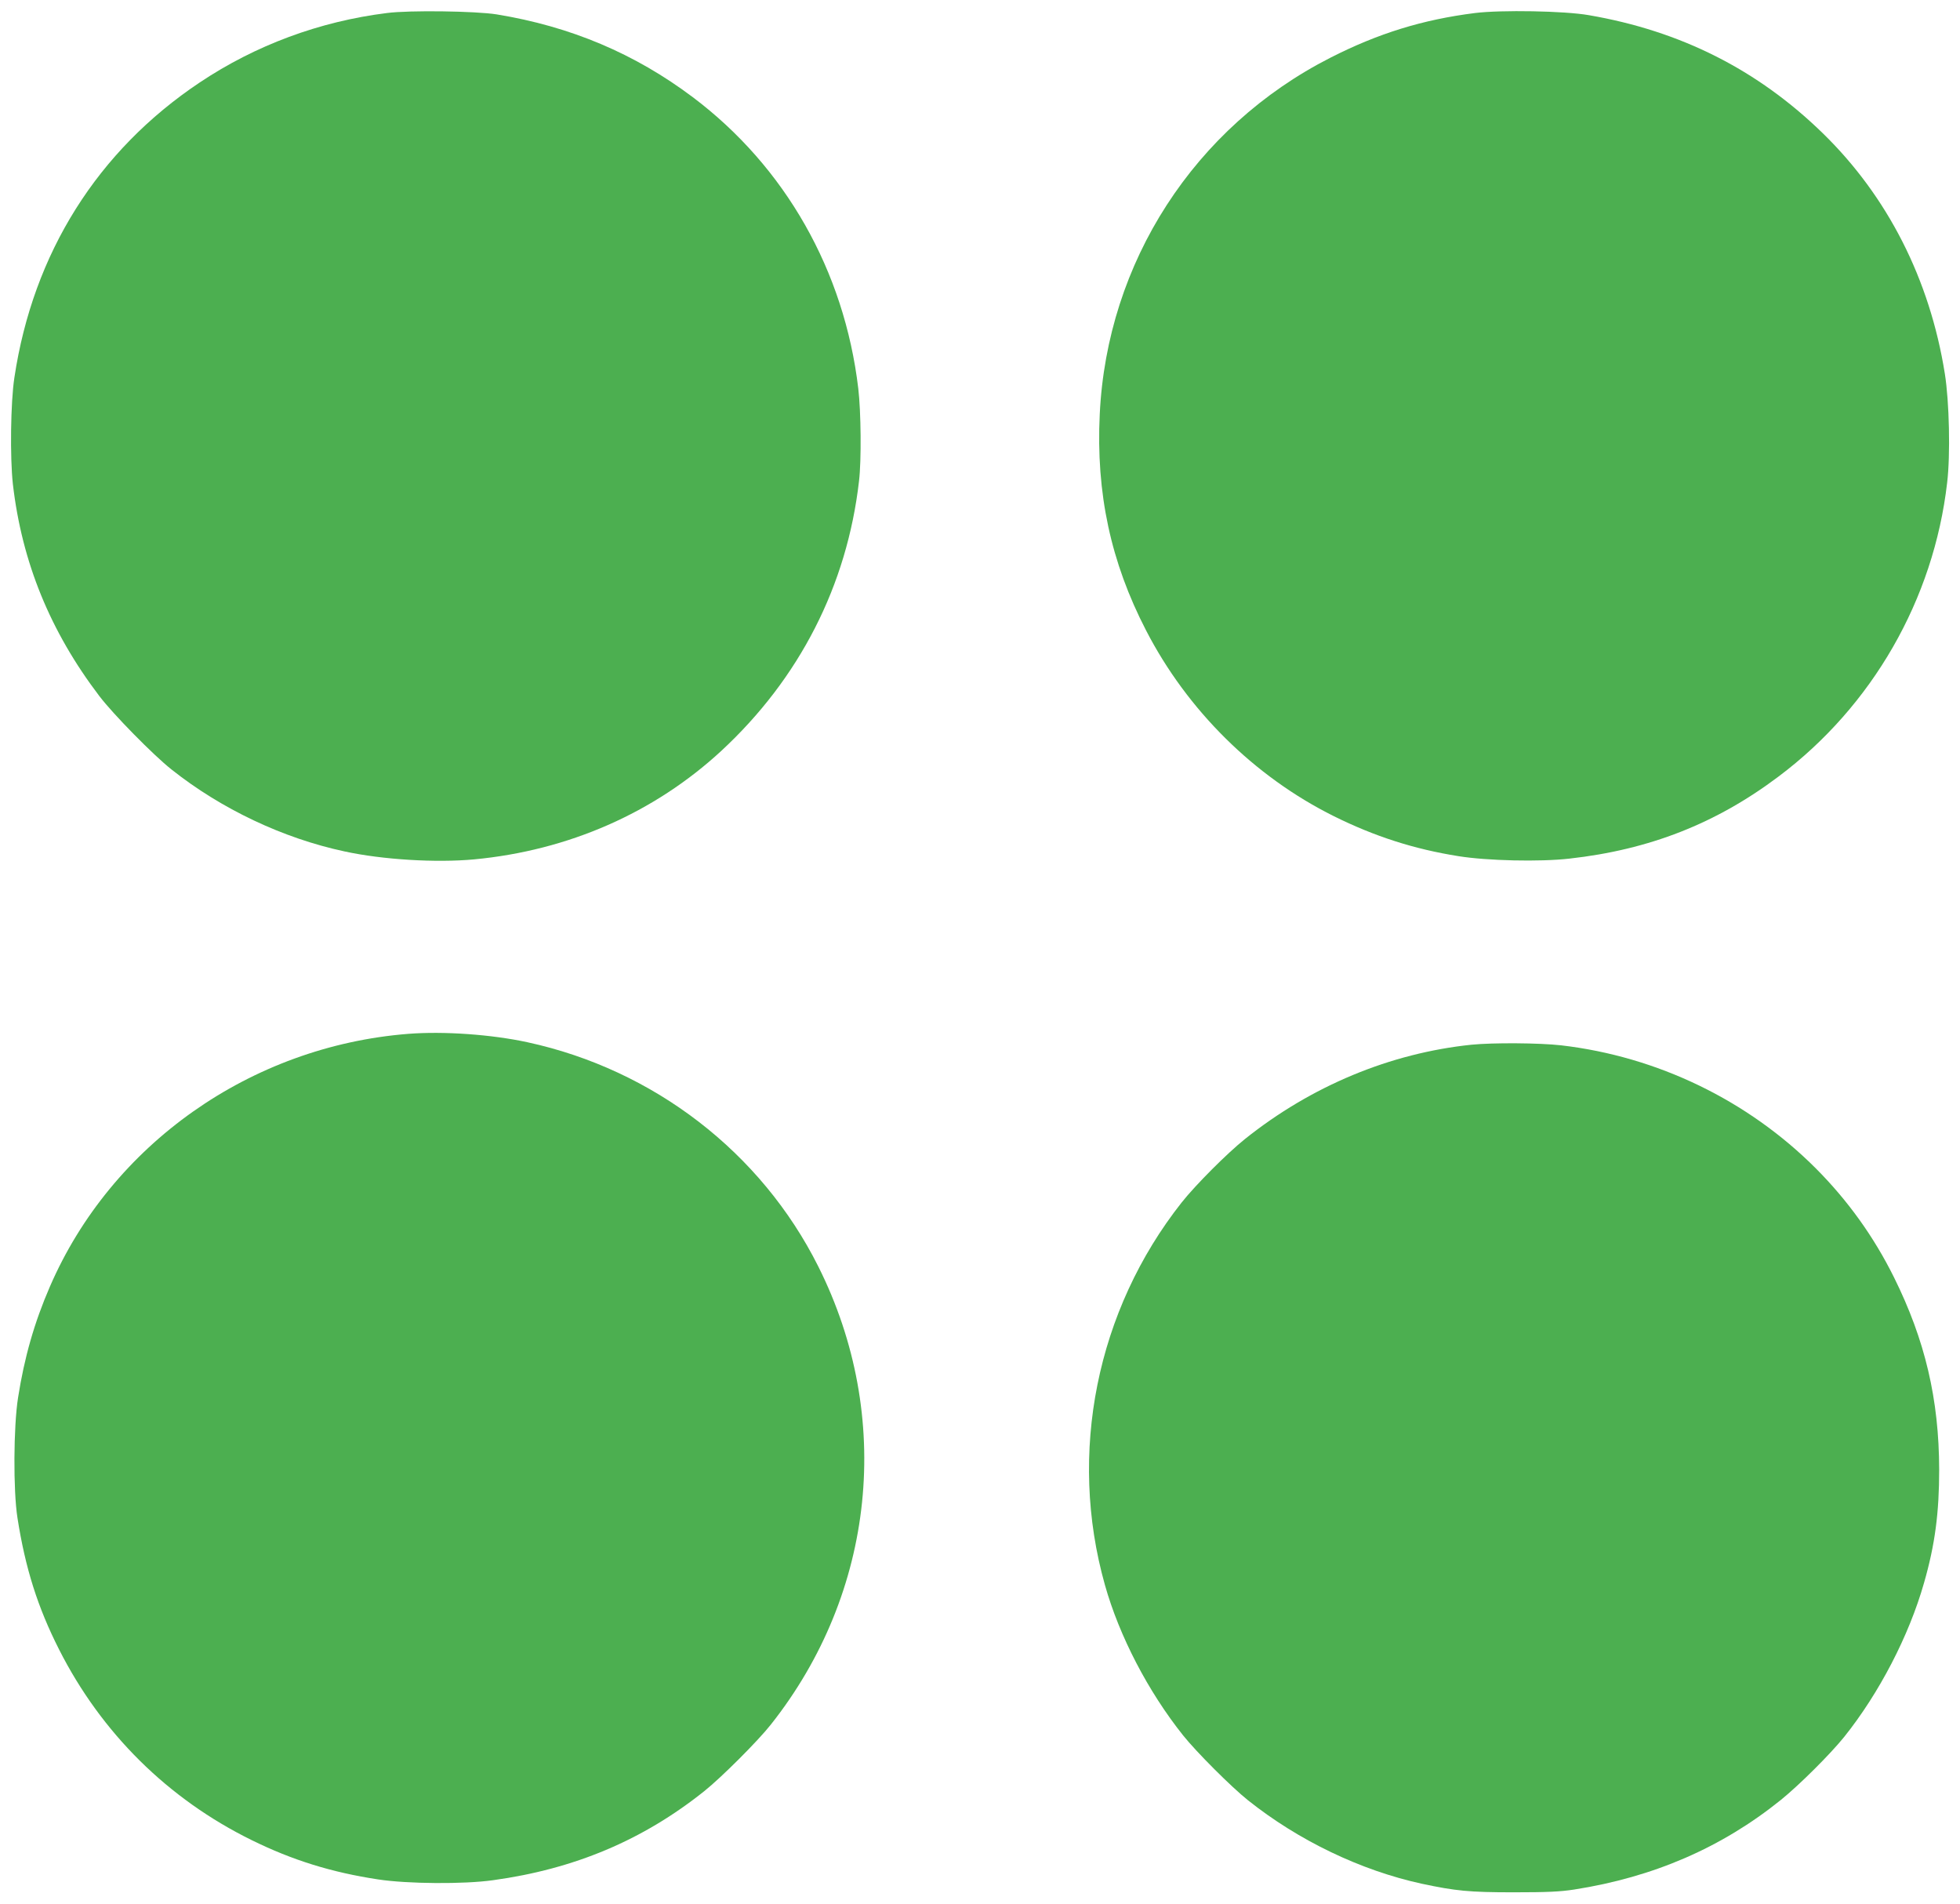 <?xml version="1.0" standalone="no"?>
<!DOCTYPE svg PUBLIC "-//W3C//DTD SVG 20010904//EN"
 "http://www.w3.org/TR/2001/REC-SVG-20010904/DTD/svg10.dtd">
<svg version="1.0" xmlns="http://www.w3.org/2000/svg"
 width="1280pt" height="1243pt" viewBox="0 0 1280 1243"
 preserveAspectRatio="xMidYMid meet">
<g transform="translate(0,1243) scale(0.1,-0.1)"
fill="#4caf50" stroke="none">
<path d="M2527 12345 c-441 -55 -858 -210 -1222 -453 -668 -446 -1089 -1115
-1211 -1927 -25 -162 -29 -523 -10 -695 59 -511 244 -963 565 -1385 90 -118
351 -384 471 -479 325 -258 728 -449 1130 -535 248 -54 597 -75 846 -52 616
58 1176 304 1614 708 511 473 822 1081 900 1763 16 135 13 452 -5 604 -91 768
-477 1447 -1080 1901 -379 285 -798 462 -1281 541 -137 22 -570 28 -717 9z"/>
<path d="M9633 12345 c-342 -43 -633 -133 -945 -292 -888 -452 -1459 -1336
-1506 -2328 -25 -515 72 -965 302 -1410 269 -522 708 -956 1227 -1214 266
-132 524 -215 814 -261 186 -30 531 -38 724 -16 522 58 958 229 1366 536 612
459 1013 1156 1101 1918 22 182 14 531 -15 712 -98 616 -374 1158 -797 1570
-426 415 -928 668 -1528 771 -159 28 -573 35 -743 14z"/>
<path d="M2667 5680 c-1030 -81 -1939 -722 -2341 -1650 -102 -235 -167 -463
-208 -725 -30 -189 -32 -608 -4 -785 51 -328 132 -584 272 -860 276 -545 711
-976 1259 -1245 264 -130 521 -210 825 -256 191 -29 559 -32 750 -5 531 73
978 261 1380 582 110 88 348 325 434 434 683 862 802 2010 310 2991 -373 745
-1074 1285 -1899 1464 -235 51 -547 73 -778 55z"/>
<path d="M9610 5609 c-531 -55 -1046 -269 -1480 -616 -116 -93 -321 -298 -413
-414 -556 -704 -744 -1637 -501 -2498 94 -334 282 -695 510 -981 87 -109 315
-337 424 -424 330 -263 736 -458 1135 -545 221 -47 309 -56 600 -56 221 0 304
4 395 18 519 81 964 274 1350 585 119 96 324 300 414 412 228 285 423 660 521
1005 72 250 99 459 99 740 -1 459 -92 846 -295 1255 -132 266 -302 502 -509
710 -446 447 -1037 732 -1665 805 -141 16 -444 18 -585 4z"/>
</g>
</svg>
